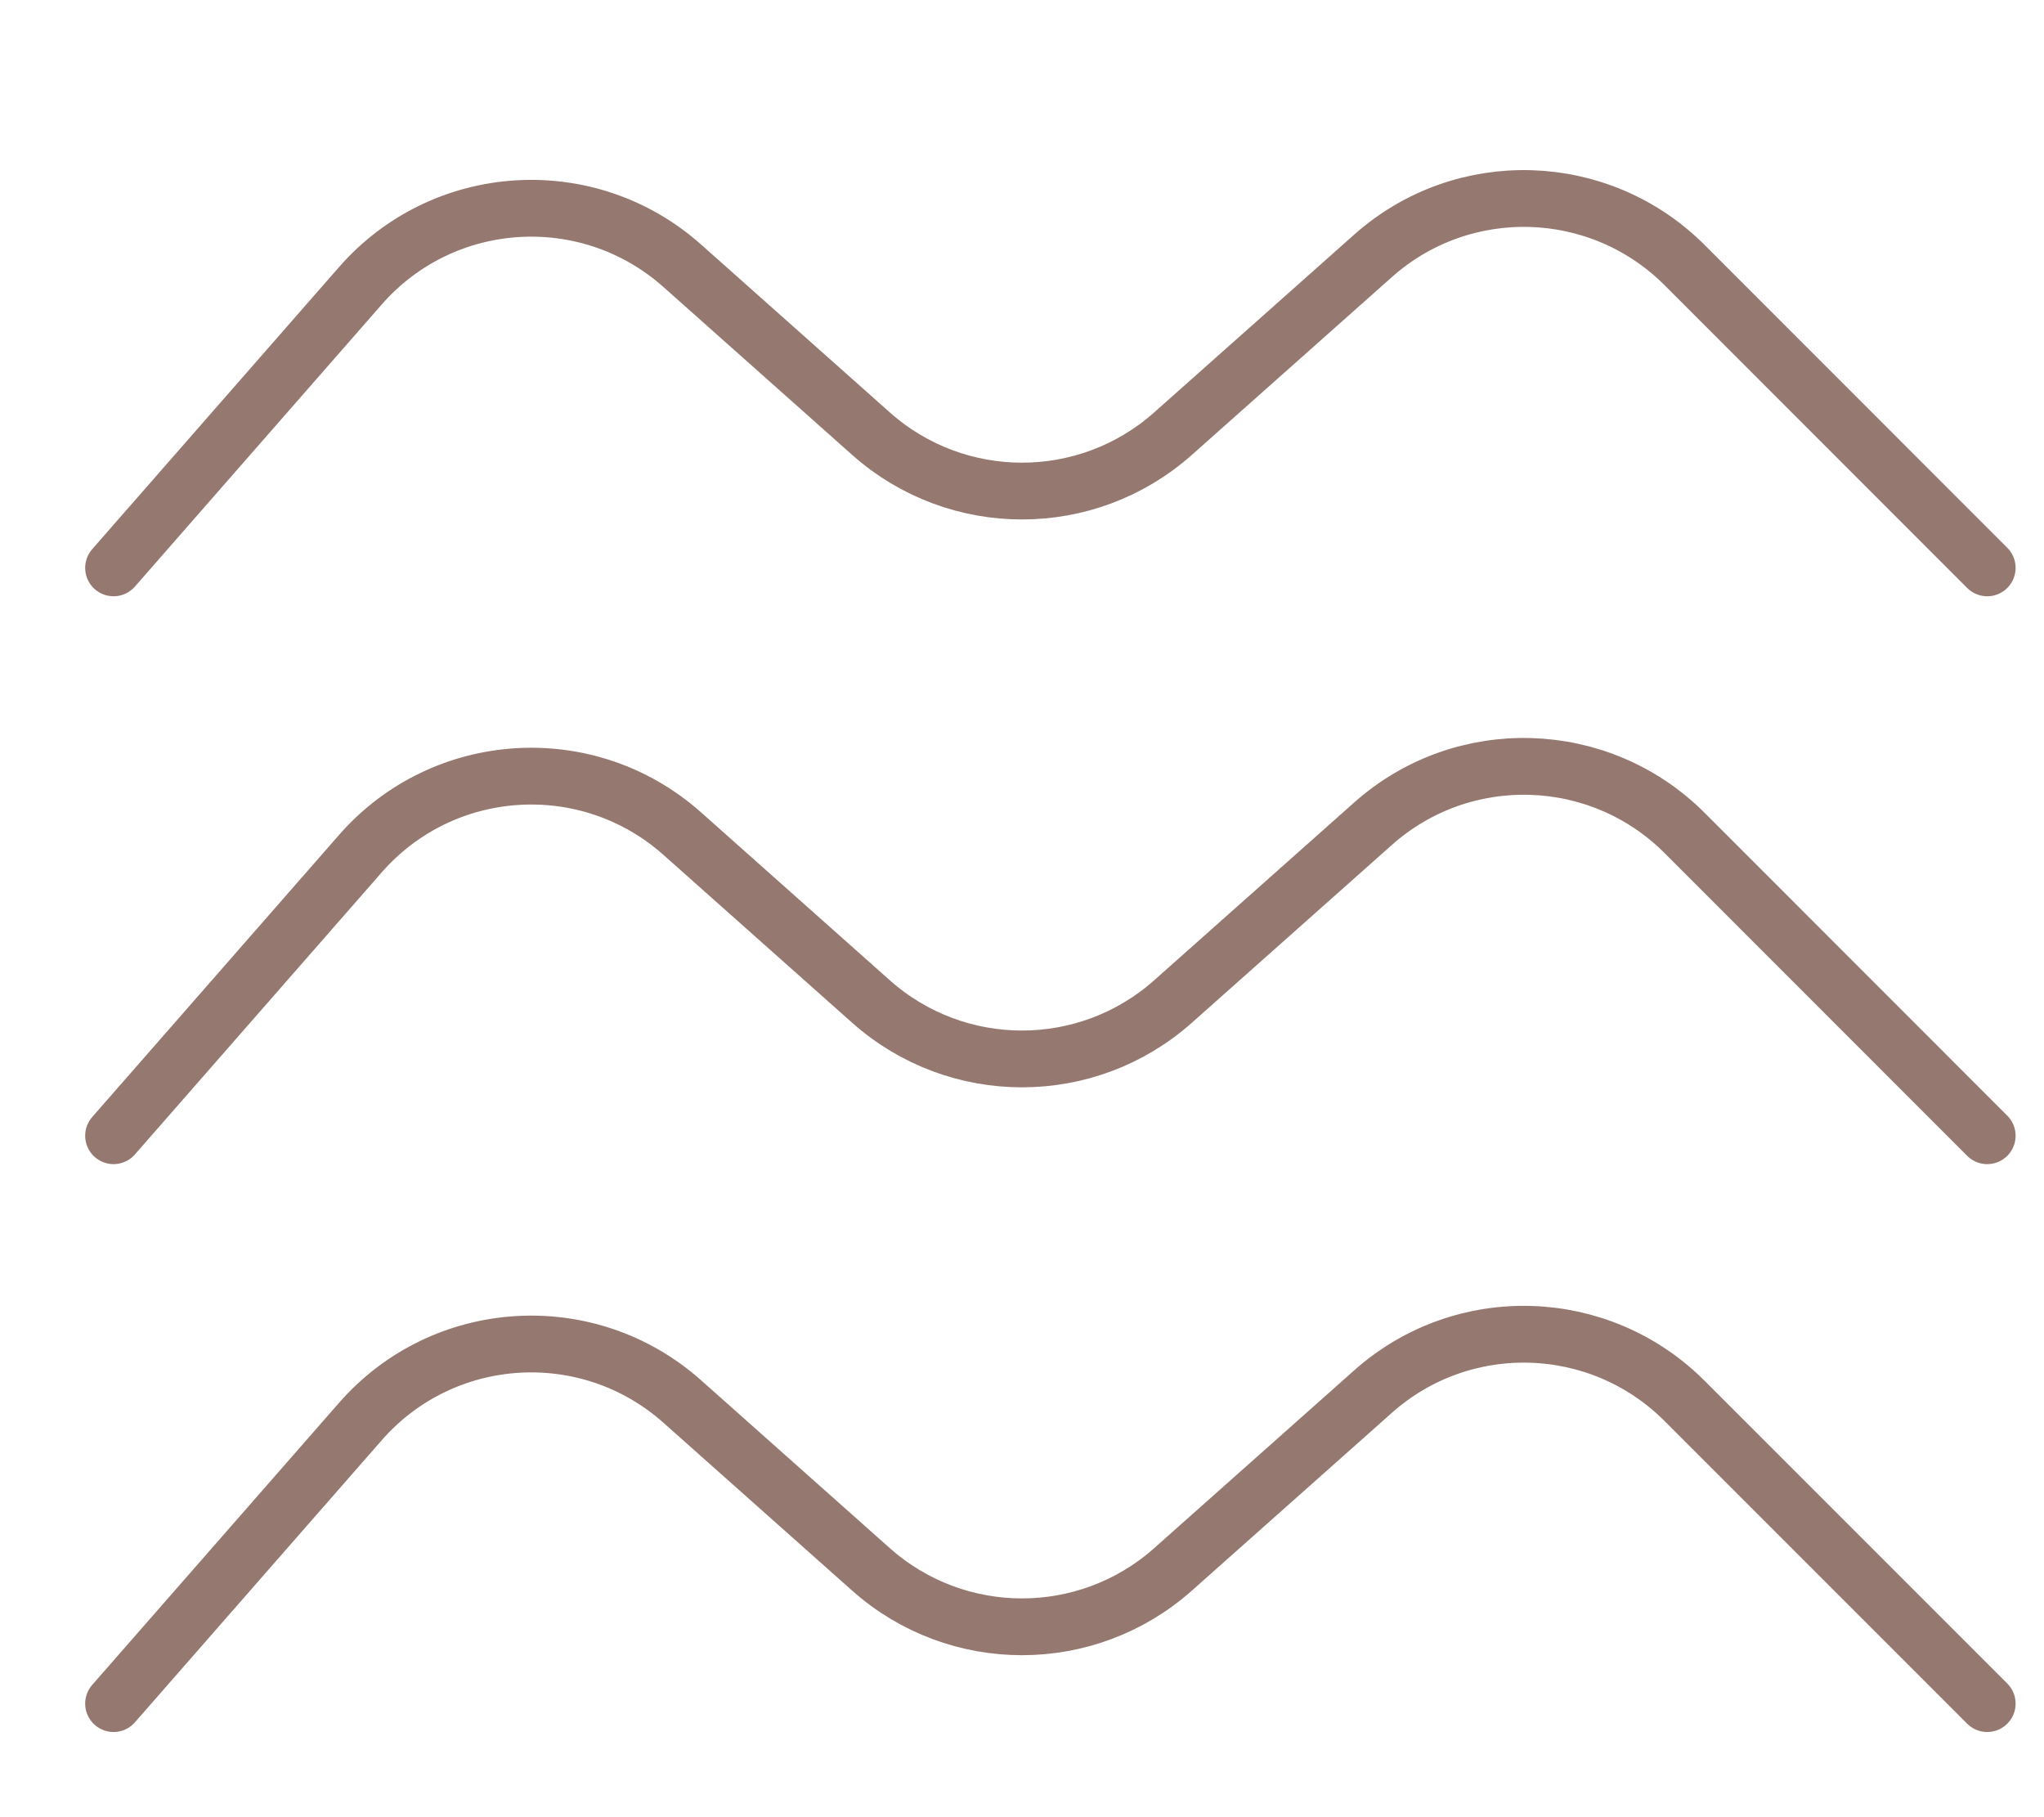 <svg width="18" height="16" viewBox="0 0 18 16" fill="none" xmlns="http://www.w3.org/2000/svg">
<path d="M1 5L3.173 2.517C3.904 1.681 5.176 1.601 6.007 2.339L7.671 3.819C8.429 4.492 9.571 4.492 10.329 3.819L12.091 2.253C12.882 1.549 14.085 1.585 14.834 2.333L17.5 5" stroke="#957971" stroke-width="0.5" stroke-linecap="round"/>
<path d="M1 10L3.173 7.517C3.904 6.681 5.176 6.601 6.007 7.339L7.671 8.819C8.429 9.492 9.571 9.492 10.329 8.819L12.091 7.253C12.882 6.549 14.085 6.585 14.834 7.333L17.5 10" stroke="#957971" stroke-width="0.5" stroke-linecap="round"/>
<path d="M1 15L3.173 12.517C3.904 11.681 5.176 11.601 6.007 12.339L7.671 13.819C8.429 14.492 9.571 14.492 10.329 13.819L12.091 12.253C12.882 11.549 14.085 11.585 14.834 12.334L17.5 15" stroke="#957971" stroke-width="0.5" stroke-linecap="round"/>
</svg>

